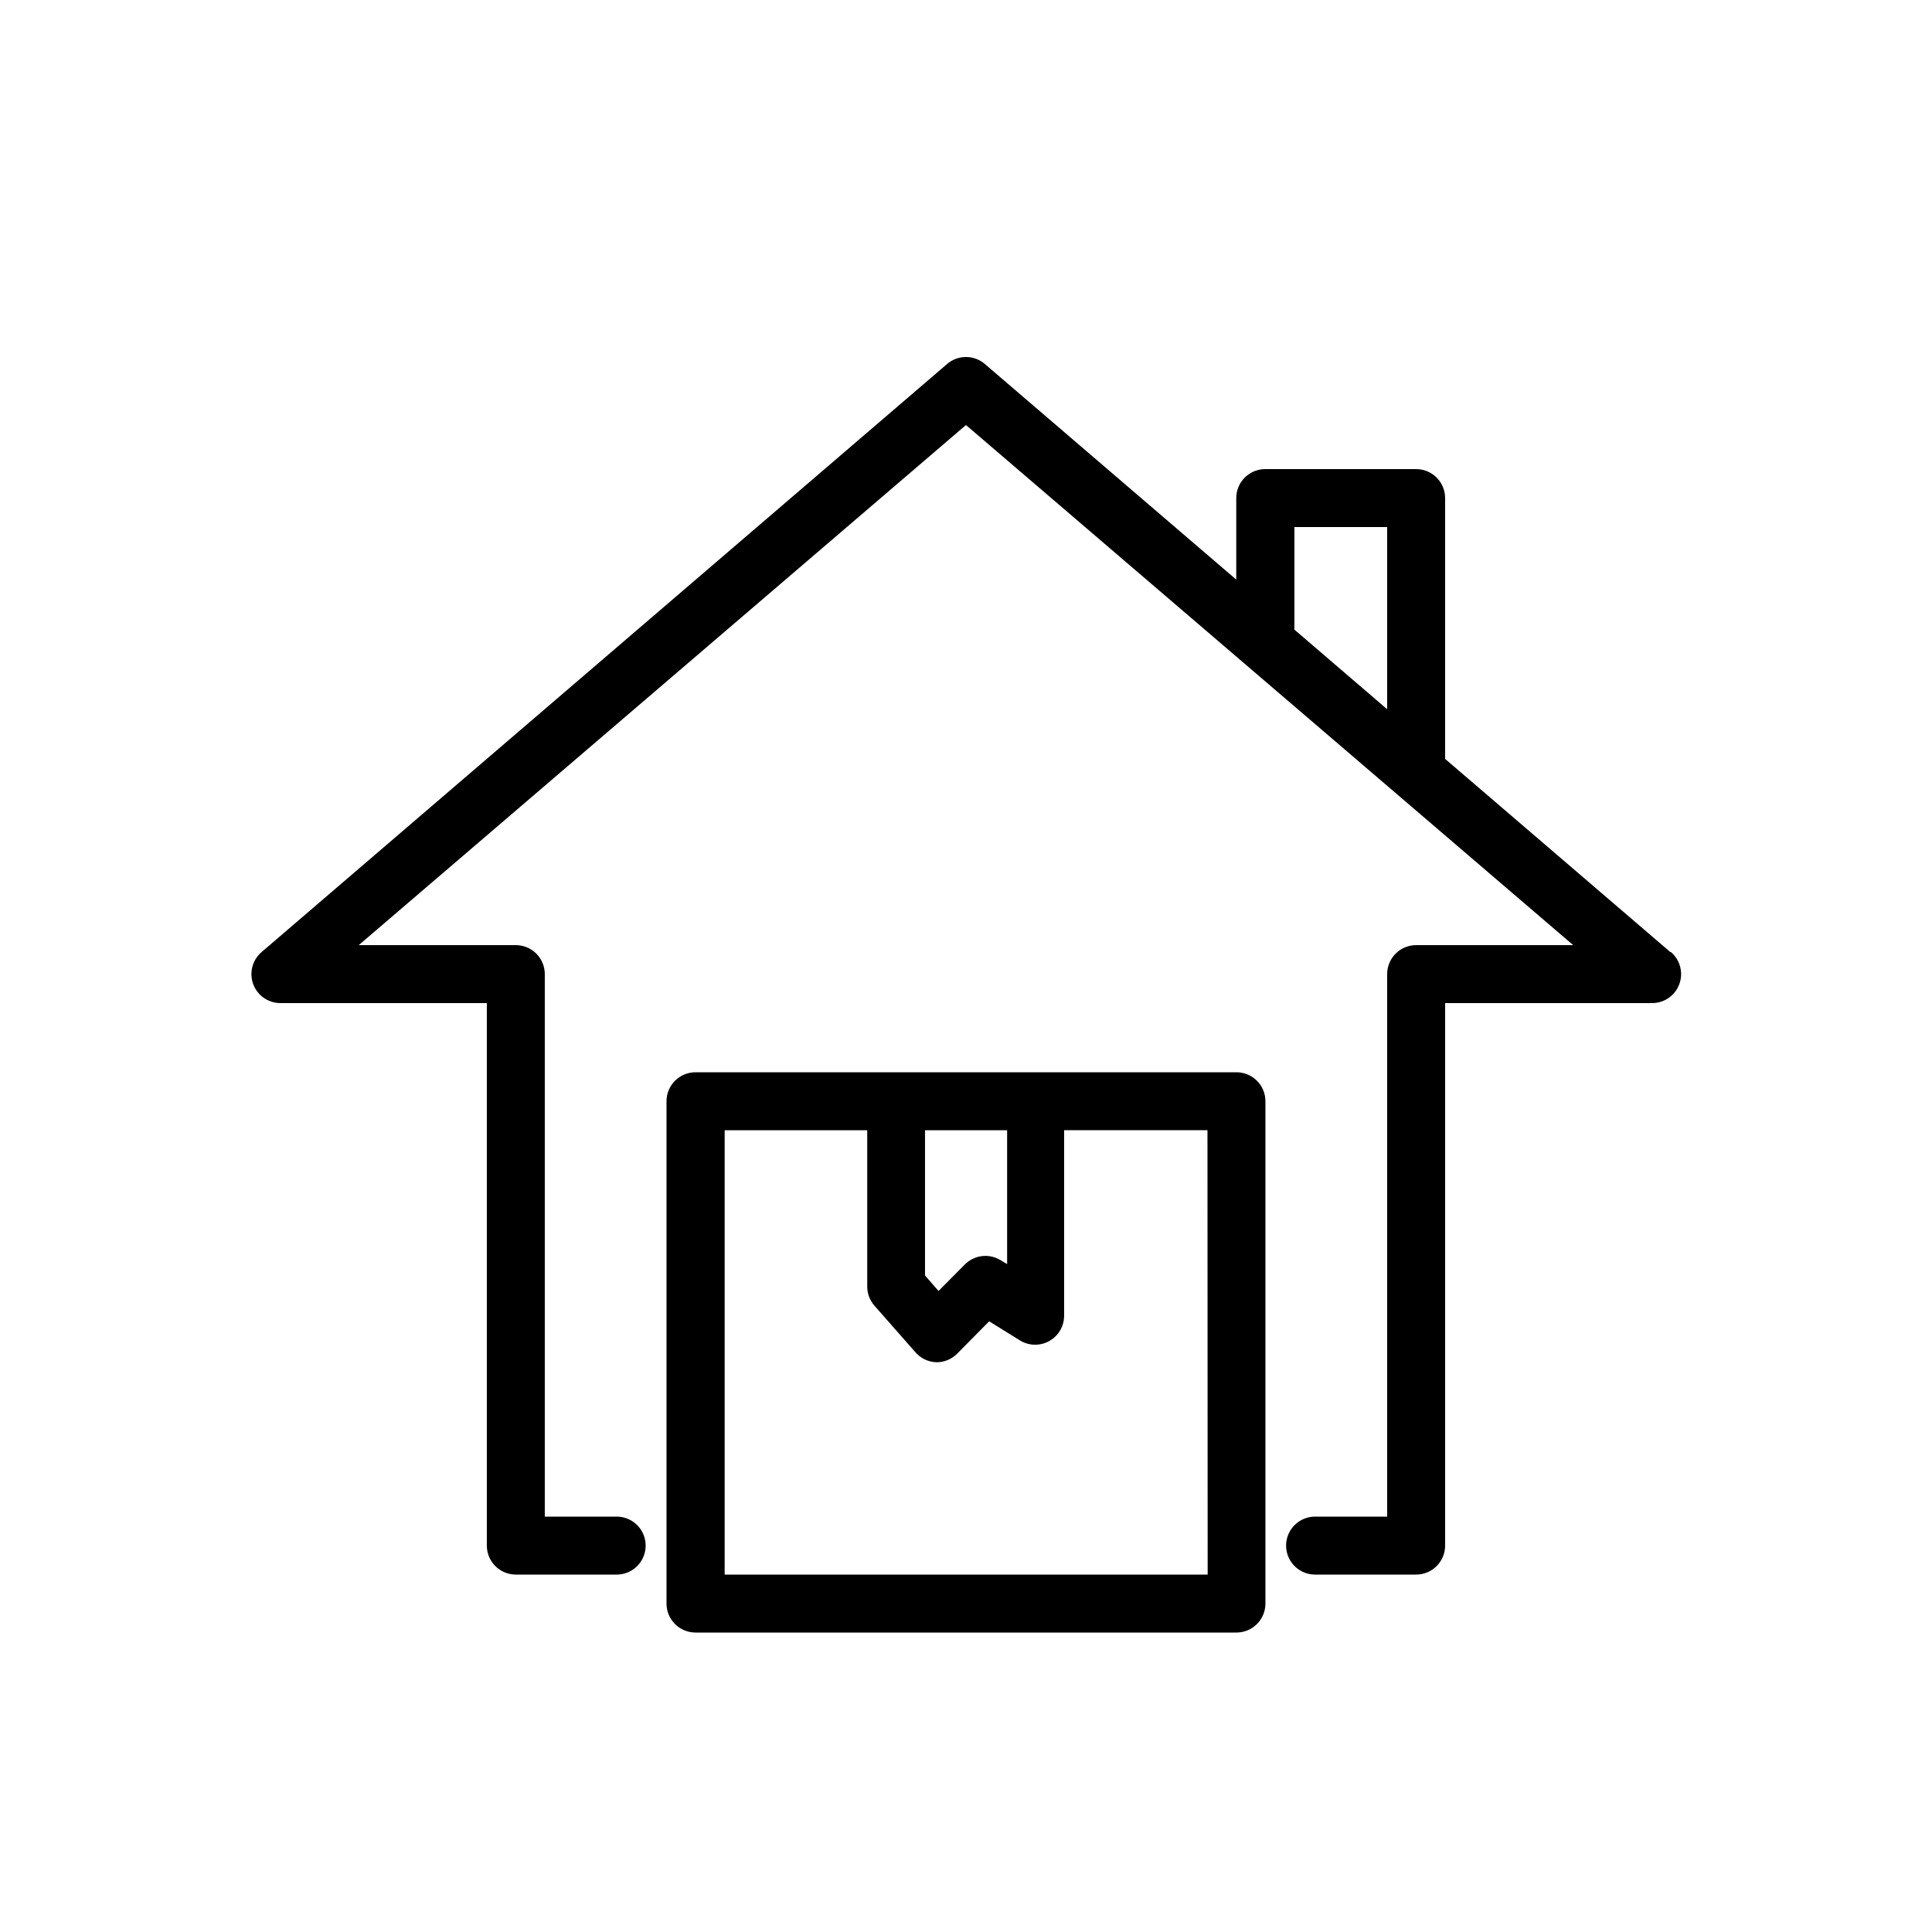 <svg xmlns="http://www.w3.org/2000/svg" viewBox="0 0 1200 1200" version="1.1" height="1200pt" width="1200pt">
 <path d="m1037.5 591.36-139.92-120 0.004-162c0-4.773-1.898-9.352-5.273-12.727s-7.953-5.273-12.727-5.273h-93.723c-4.773 0-9.352 1.898-12.727 5.273s-5.273 7.953-5.273 12.727v50.641l-155.88-133.68c-3.301-2.953-7.574-4.582-12-4.582s-8.699 1.629-12 4.582l-425.52 365.04c-3.781 3.231-6.055 7.883-6.285 12.848-0.23 4.965 1.602 9.809 5.066 13.375 3.461 3.566 8.246 5.543 13.219 5.457h127.92v336.96c0 4.773 1.898 9.352 5.273 12.727 3.375 3.379 7.953 5.273 12.727 5.273h62.641c6.434 0 12.375-3.43 15.59-9s3.215-12.43 0-18-9.156-9-15.59-9h-44.641v-336.96c0-4.773-1.895-9.352-5.269-12.727s-7.953-5.273-12.73-5.273h-97.559l377.16-323.04 377.16 323.04h-97.559c-4.777 0-9.355 1.898-12.73 5.273s-5.269 7.953-5.269 12.727v336.96h-44.762c-6.43 0-12.371 3.43-15.59 9-3.215 5.57-3.215 12.43 0 18 3.219 5.57 9.16 9 15.59 9h62.762c4.773 0 9.352-1.895 12.727-5.273 3.375-3.375 5.273-7.953 5.273-12.727v-336.96h128.28c4.973 0.086 9.758-1.891 13.219-5.457 3.465-3.566 5.297-8.41 5.066-13.375-0.23-4.965-2.504-9.617-6.285-12.848zm-233.52-264h57.602v113.16l-57.602-49.441zm-36 338.64h-336c-4.773 0-9.352 1.895-12.727 5.273-3.379 3.375-5.273 7.953-5.273 12.727v312c0 4.773 1.895 9.352 5.273 12.727 3.375 3.379 7.953 5.273 12.727 5.273h336c4.773 0 9.352-1.895 12.727-5.273 3.379-3.375 5.273-7.953 5.273-12.727v-312c0-4.773-1.895-9.352-5.273-12.727-3.375-3.379-7.953-5.273-12.727-5.273zm-142.44 36v83.16l-4.199-2.519c-3.457-2.082-7.512-2.941-11.516-2.441s-7.727 2.332-10.562 5.199l-16.32 16.441-8.398-9.602-0.004-90.238zm124.56 276h-300v-276h88.559v96.961h0.004c-0.039 4.406 1.539 8.68 4.441 12l25.559 29.039c3.285 3.746 7.981 5.961 12.961 6.121 4.812 0.027 9.438-1.875 12.84-5.281l19.922-20.16 19.32 12h-0.004c3.652 2.184 7.957 3.004 12.156 2.316 4.195-0.688 8.016-2.844 10.777-6.078 2.762-3.234 4.285-7.344 4.309-11.598v-115.32h89.039z"></path>
</svg>
